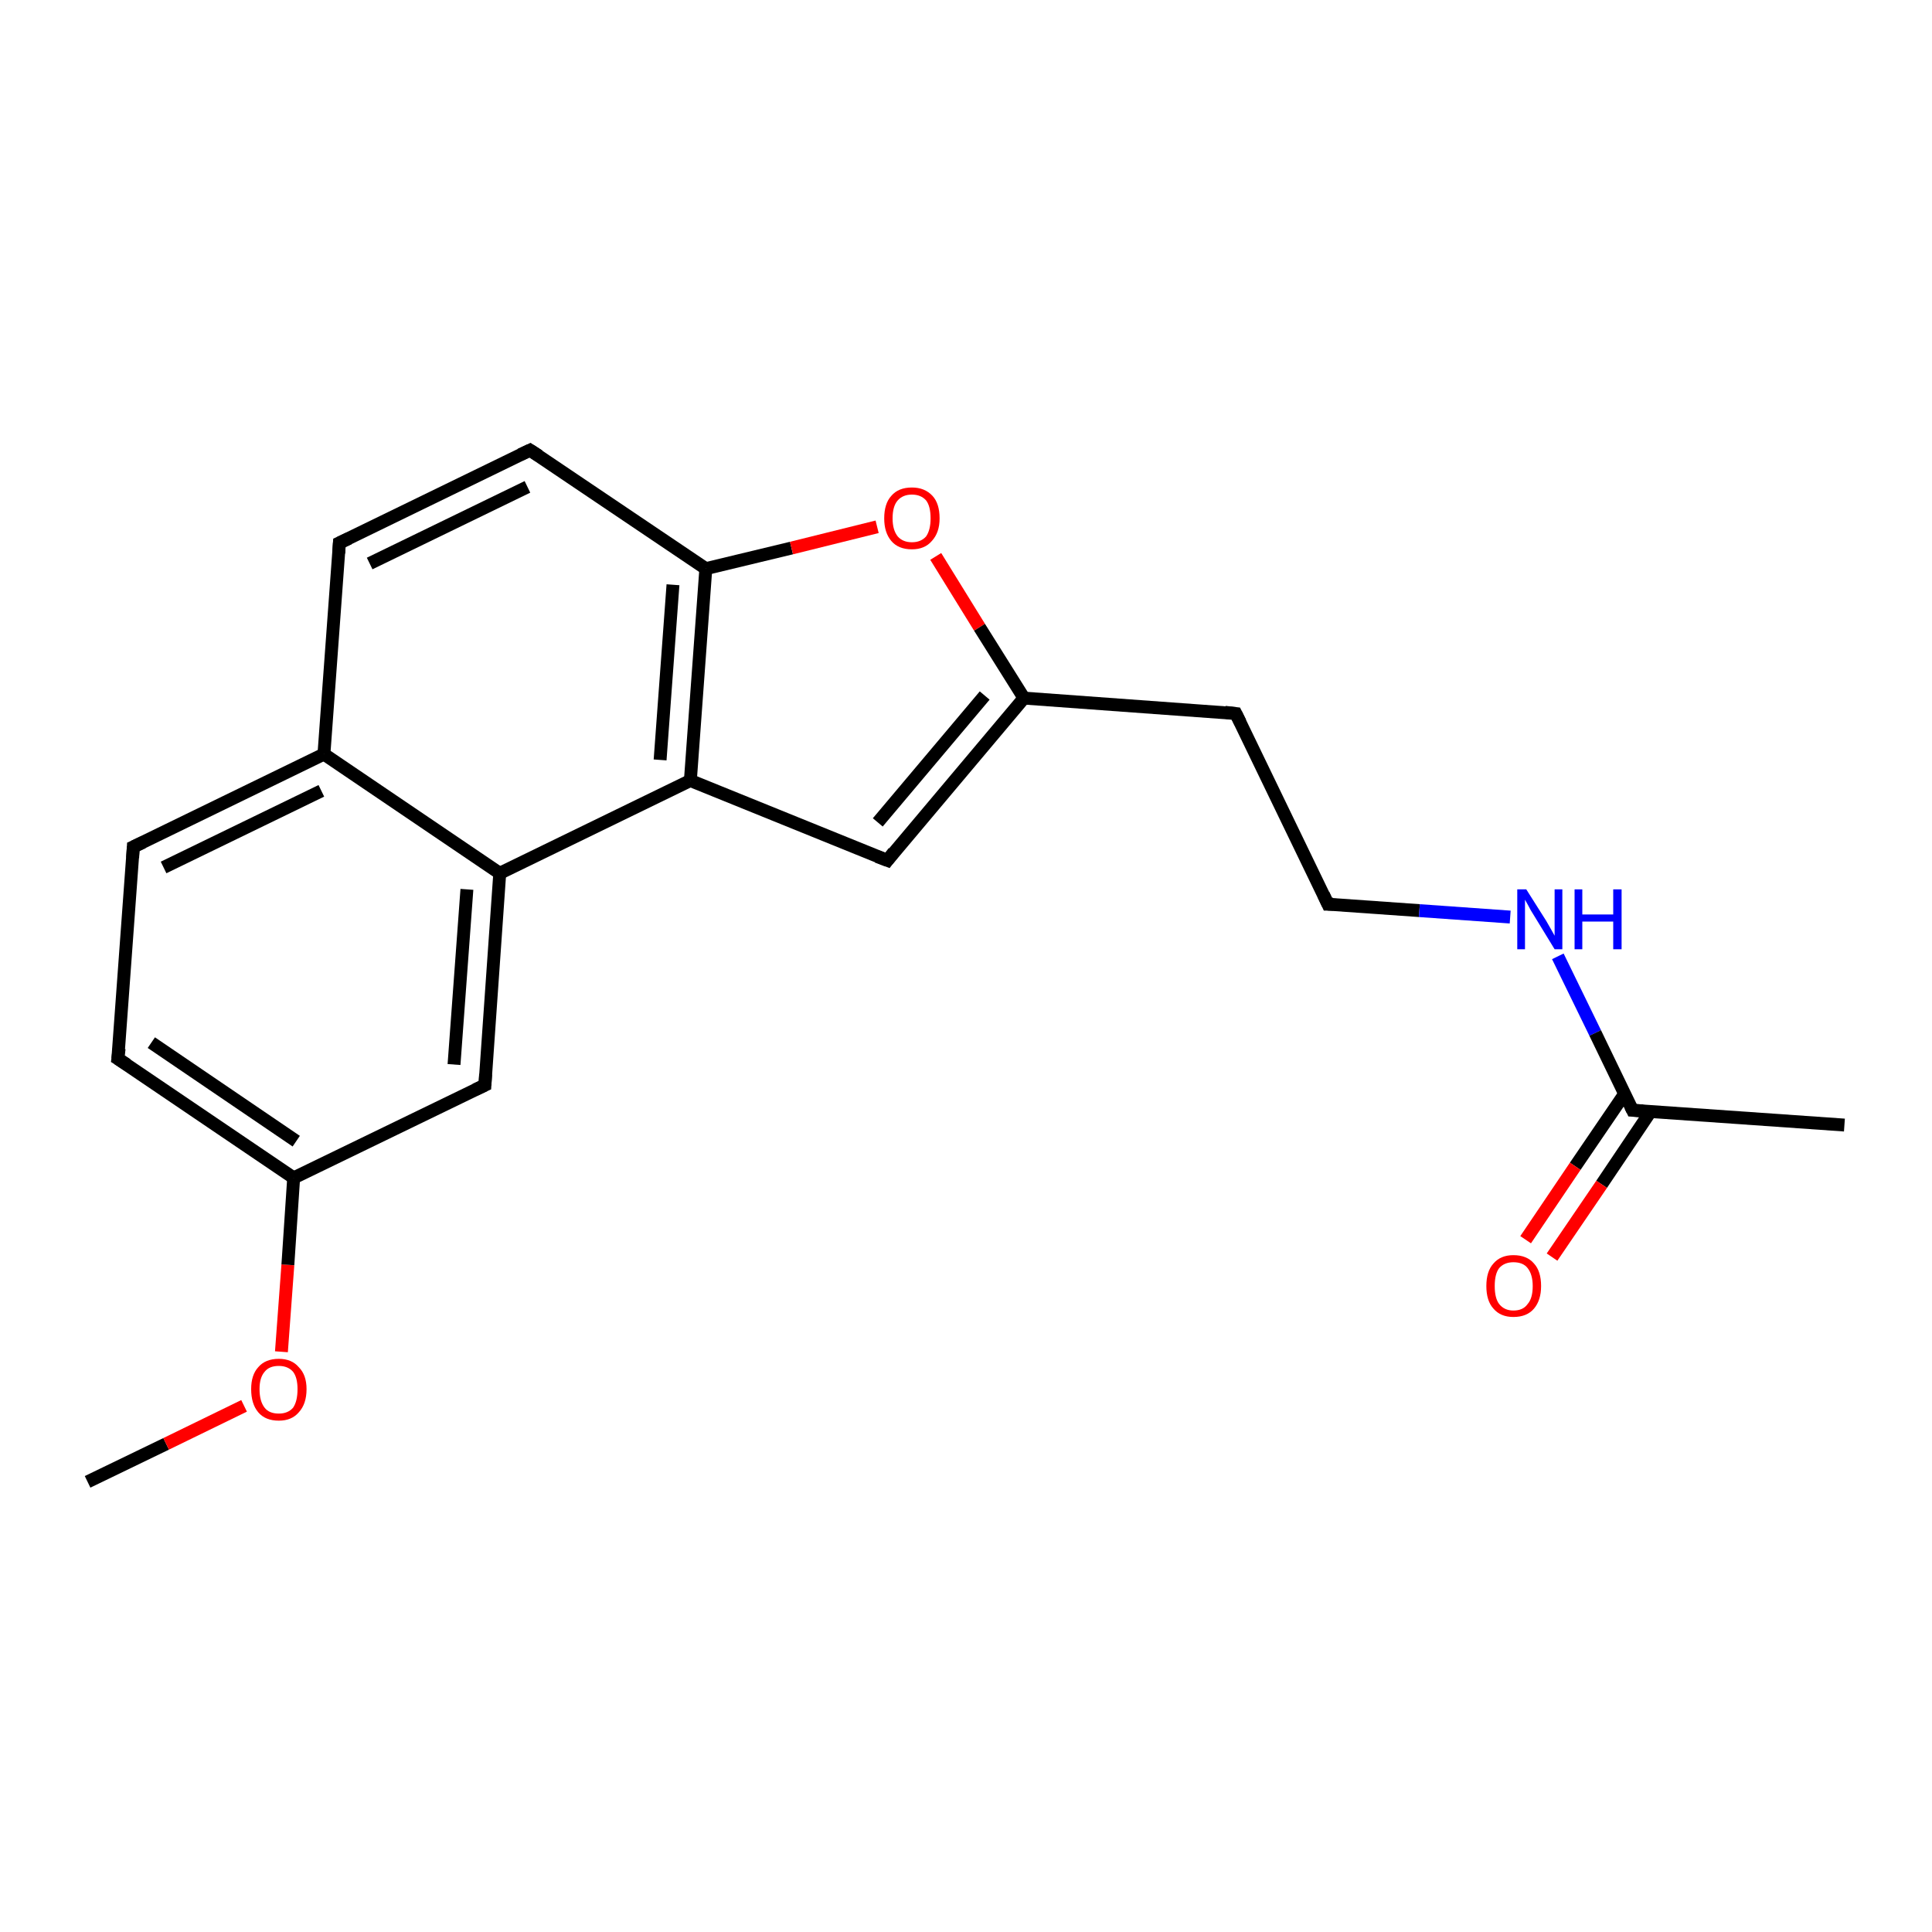 <?xml version='1.0' encoding='iso-8859-1'?>
<svg version='1.1' baseProfile='full'
              xmlns='http://www.w3.org/2000/svg'
                      xmlns:rdkit='http://www.rdkit.org/xml'
                      xmlns:xlink='http://www.w3.org/1999/xlink'
                  xml:space='preserve'
width='300px' height='300px' viewBox='0 0 300 300'>
<!-- END OF HEADER -->
<rect style='opacity:1.0;fill:#FFFFFF;stroke:none' width='300.0' height='300.0' x='0.0' y='0.0'> </rect>
<path class='bond-0 atom-0 atom-1' d='M 13.6,230.1 L 25.8,224.2' style='fill:none;fill-rule:evenodd;stroke:#000000;stroke-width:2.0px;stroke-linecap:butt;stroke-linejoin:miter;stroke-opacity:1' />
<path class='bond-0 atom-0 atom-1' d='M 25.8,224.2 L 37.9,218.3' style='fill:none;fill-rule:evenodd;stroke:#FF0000;stroke-width:2.0px;stroke-linecap:butt;stroke-linejoin:miter;stroke-opacity:1' />
<path class='bond-1 atom-1 atom-2' d='M 43.7,209.9 L 44.7,196.4' style='fill:none;fill-rule:evenodd;stroke:#FF0000;stroke-width:2.0px;stroke-linecap:butt;stroke-linejoin:miter;stroke-opacity:1' />
<path class='bond-1 atom-1 atom-2' d='M 44.7,196.4 L 45.6,182.9' style='fill:none;fill-rule:evenodd;stroke:#000000;stroke-width:2.0px;stroke-linecap:butt;stroke-linejoin:miter;stroke-opacity:1' />
<path class='bond-2 atom-2 atom-3' d='M 45.6,182.9 L 18.3,164.4' style='fill:none;fill-rule:evenodd;stroke:#000000;stroke-width:2.0px;stroke-linecap:butt;stroke-linejoin:miter;stroke-opacity:1' />
<path class='bond-2 atom-2 atom-3' d='M 46.0,177.2 L 23.5,161.9' style='fill:none;fill-rule:evenodd;stroke:#000000;stroke-width:2.0px;stroke-linecap:butt;stroke-linejoin:miter;stroke-opacity:1' />
<path class='bond-3 atom-3 atom-4' d='M 18.3,164.4 L 20.7,131.5' style='fill:none;fill-rule:evenodd;stroke:#000000;stroke-width:2.0px;stroke-linecap:butt;stroke-linejoin:miter;stroke-opacity:1' />
<path class='bond-4 atom-4 atom-5' d='M 20.7,131.5 L 50.3,117.1' style='fill:none;fill-rule:evenodd;stroke:#000000;stroke-width:2.0px;stroke-linecap:butt;stroke-linejoin:miter;stroke-opacity:1' />
<path class='bond-4 atom-4 atom-5' d='M 25.4,134.7 L 49.9,122.8' style='fill:none;fill-rule:evenodd;stroke:#000000;stroke-width:2.0px;stroke-linecap:butt;stroke-linejoin:miter;stroke-opacity:1' />
<path class='bond-5 atom-5 atom-6' d='M 50.3,117.1 L 52.7,84.3' style='fill:none;fill-rule:evenodd;stroke:#000000;stroke-width:2.0px;stroke-linecap:butt;stroke-linejoin:miter;stroke-opacity:1' />
<path class='bond-6 atom-6 atom-7' d='M 52.7,84.3 L 82.3,69.9' style='fill:none;fill-rule:evenodd;stroke:#000000;stroke-width:2.0px;stroke-linecap:butt;stroke-linejoin:miter;stroke-opacity:1' />
<path class='bond-6 atom-6 atom-7' d='M 57.4,87.5 L 81.9,75.6' style='fill:none;fill-rule:evenodd;stroke:#000000;stroke-width:2.0px;stroke-linecap:butt;stroke-linejoin:miter;stroke-opacity:1' />
<path class='bond-7 atom-7 atom-8' d='M 82.3,69.9 L 109.6,88.3' style='fill:none;fill-rule:evenodd;stroke:#000000;stroke-width:2.0px;stroke-linecap:butt;stroke-linejoin:miter;stroke-opacity:1' />
<path class='bond-8 atom-8 atom-9' d='M 109.6,88.3 L 122.9,85.1' style='fill:none;fill-rule:evenodd;stroke:#000000;stroke-width:2.0px;stroke-linecap:butt;stroke-linejoin:miter;stroke-opacity:1' />
<path class='bond-8 atom-8 atom-9' d='M 122.9,85.1 L 136.2,81.8' style='fill:none;fill-rule:evenodd;stroke:#FF0000;stroke-width:2.0px;stroke-linecap:butt;stroke-linejoin:miter;stroke-opacity:1' />
<path class='bond-9 atom-9 atom-10' d='M 145.3,86.4 L 152.1,97.4' style='fill:none;fill-rule:evenodd;stroke:#FF0000;stroke-width:2.0px;stroke-linecap:butt;stroke-linejoin:miter;stroke-opacity:1' />
<path class='bond-9 atom-9 atom-10' d='M 152.1,97.4 L 159.0,108.4' style='fill:none;fill-rule:evenodd;stroke:#000000;stroke-width:2.0px;stroke-linecap:butt;stroke-linejoin:miter;stroke-opacity:1' />
<path class='bond-10 atom-10 atom-11' d='M 159.0,108.4 L 191.9,110.8' style='fill:none;fill-rule:evenodd;stroke:#000000;stroke-width:2.0px;stroke-linecap:butt;stroke-linejoin:miter;stroke-opacity:1' />
<path class='bond-11 atom-11 atom-12' d='M 191.9,110.8 L 206.2,140.4' style='fill:none;fill-rule:evenodd;stroke:#000000;stroke-width:2.0px;stroke-linecap:butt;stroke-linejoin:miter;stroke-opacity:1' />
<path class='bond-12 atom-12 atom-13' d='M 206.2,140.4 L 220.4,141.4' style='fill:none;fill-rule:evenodd;stroke:#000000;stroke-width:2.0px;stroke-linecap:butt;stroke-linejoin:miter;stroke-opacity:1' />
<path class='bond-12 atom-12 atom-13' d='M 220.4,141.4 L 234.5,142.4' style='fill:none;fill-rule:evenodd;stroke:#0000FF;stroke-width:2.0px;stroke-linecap:butt;stroke-linejoin:miter;stroke-opacity:1' />
<path class='bond-13 atom-13 atom-14' d='M 241.9,148.5 L 247.7,160.4' style='fill:none;fill-rule:evenodd;stroke:#0000FF;stroke-width:2.0px;stroke-linecap:butt;stroke-linejoin:miter;stroke-opacity:1' />
<path class='bond-13 atom-13 atom-14' d='M 247.7,160.4 L 253.5,172.4' style='fill:none;fill-rule:evenodd;stroke:#000000;stroke-width:2.0px;stroke-linecap:butt;stroke-linejoin:miter;stroke-opacity:1' />
<path class='bond-14 atom-14 atom-15' d='M 253.5,172.4 L 286.4,174.7' style='fill:none;fill-rule:evenodd;stroke:#000000;stroke-width:2.0px;stroke-linecap:butt;stroke-linejoin:miter;stroke-opacity:1' />
<path class='bond-15 atom-14 atom-16' d='M 252.3,169.8 L 244.6,181.1' style='fill:none;fill-rule:evenodd;stroke:#000000;stroke-width:2.0px;stroke-linecap:butt;stroke-linejoin:miter;stroke-opacity:1' />
<path class='bond-15 atom-14 atom-16' d='M 244.6,181.1 L 236.9,192.5' style='fill:none;fill-rule:evenodd;stroke:#FF0000;stroke-width:2.0px;stroke-linecap:butt;stroke-linejoin:miter;stroke-opacity:1' />
<path class='bond-15 atom-14 atom-16' d='M 256.3,172.6 L 248.7,183.9' style='fill:none;fill-rule:evenodd;stroke:#000000;stroke-width:2.0px;stroke-linecap:butt;stroke-linejoin:miter;stroke-opacity:1' />
<path class='bond-15 atom-14 atom-16' d='M 248.7,183.9 L 241.0,195.2' style='fill:none;fill-rule:evenodd;stroke:#FF0000;stroke-width:2.0px;stroke-linecap:butt;stroke-linejoin:miter;stroke-opacity:1' />
<path class='bond-16 atom-10 atom-17' d='M 159.0,108.4 L 137.8,133.6' style='fill:none;fill-rule:evenodd;stroke:#000000;stroke-width:2.0px;stroke-linecap:butt;stroke-linejoin:miter;stroke-opacity:1' />
<path class='bond-16 atom-10 atom-17' d='M 152.9,108.0 L 136.3,127.7' style='fill:none;fill-rule:evenodd;stroke:#000000;stroke-width:2.0px;stroke-linecap:butt;stroke-linejoin:miter;stroke-opacity:1' />
<path class='bond-17 atom-17 atom-18' d='M 137.8,133.6 L 107.2,121.2' style='fill:none;fill-rule:evenodd;stroke:#000000;stroke-width:2.0px;stroke-linecap:butt;stroke-linejoin:miter;stroke-opacity:1' />
<path class='bond-18 atom-18 atom-19' d='M 107.2,121.2 L 77.6,135.6' style='fill:none;fill-rule:evenodd;stroke:#000000;stroke-width:2.0px;stroke-linecap:butt;stroke-linejoin:miter;stroke-opacity:1' />
<path class='bond-19 atom-19 atom-20' d='M 77.6,135.6 L 75.3,168.5' style='fill:none;fill-rule:evenodd;stroke:#000000;stroke-width:2.0px;stroke-linecap:butt;stroke-linejoin:miter;stroke-opacity:1' />
<path class='bond-19 atom-19 atom-20' d='M 72.5,138.1 L 70.5,165.3' style='fill:none;fill-rule:evenodd;stroke:#000000;stroke-width:2.0px;stroke-linecap:butt;stroke-linejoin:miter;stroke-opacity:1' />
<path class='bond-20 atom-20 atom-2' d='M 75.3,168.5 L 45.6,182.9' style='fill:none;fill-rule:evenodd;stroke:#000000;stroke-width:2.0px;stroke-linecap:butt;stroke-linejoin:miter;stroke-opacity:1' />
<path class='bond-21 atom-19 atom-5' d='M 77.6,135.6 L 50.3,117.1' style='fill:none;fill-rule:evenodd;stroke:#000000;stroke-width:2.0px;stroke-linecap:butt;stroke-linejoin:miter;stroke-opacity:1' />
<path class='bond-22 atom-18 atom-8' d='M 107.2,121.2 L 109.6,88.3' style='fill:none;fill-rule:evenodd;stroke:#000000;stroke-width:2.0px;stroke-linecap:butt;stroke-linejoin:miter;stroke-opacity:1' />
<path class='bond-22 atom-18 atom-8' d='M 102.5,118.0 L 104.5,90.8' style='fill:none;fill-rule:evenodd;stroke:#000000;stroke-width:2.0px;stroke-linecap:butt;stroke-linejoin:miter;stroke-opacity:1' />
<path d='M 19.7,165.3 L 18.3,164.4 L 18.5,162.8' style='fill:none;stroke:#000000;stroke-width:2.0px;stroke-linecap:butt;stroke-linejoin:miter;stroke-opacity:1;' />
<path d='M 20.6,133.2 L 20.7,131.5 L 22.2,130.8' style='fill:none;stroke:#000000;stroke-width:2.0px;stroke-linecap:butt;stroke-linejoin:miter;stroke-opacity:1;' />
<path d='M 52.6,85.9 L 52.7,84.3 L 54.2,83.6' style='fill:none;stroke:#000000;stroke-width:2.0px;stroke-linecap:butt;stroke-linejoin:miter;stroke-opacity:1;' />
<path d='M 80.8,70.6 L 82.3,69.9 L 83.7,70.8' style='fill:none;stroke:#000000;stroke-width:2.0px;stroke-linecap:butt;stroke-linejoin:miter;stroke-opacity:1;' />
<path d='M 190.2,110.6 L 191.9,110.8 L 192.6,112.2' style='fill:none;stroke:#000000;stroke-width:2.0px;stroke-linecap:butt;stroke-linejoin:miter;stroke-opacity:1;' />
<path d='M 205.5,138.9 L 206.2,140.4 L 207.0,140.4' style='fill:none;stroke:#000000;stroke-width:2.0px;stroke-linecap:butt;stroke-linejoin:miter;stroke-opacity:1;' />
<path d='M 253.2,171.8 L 253.5,172.4 L 255.1,172.5' style='fill:none;stroke:#000000;stroke-width:2.0px;stroke-linecap:butt;stroke-linejoin:miter;stroke-opacity:1;' />
<path d='M 138.8,132.3 L 137.8,133.6 L 136.2,133.0' style='fill:none;stroke:#000000;stroke-width:2.0px;stroke-linecap:butt;stroke-linejoin:miter;stroke-opacity:1;' />
<path d='M 75.4,166.8 L 75.3,168.5 L 73.8,169.2' style='fill:none;stroke:#000000;stroke-width:2.0px;stroke-linecap:butt;stroke-linejoin:miter;stroke-opacity:1;' />
<path class='atom-1' d='M 39.0 215.7
Q 39.0 213.5, 40.1 212.3
Q 41.2 211.0, 43.3 211.0
Q 45.3 211.0, 46.4 212.3
Q 47.6 213.5, 47.6 215.7
Q 47.6 218.0, 46.4 219.3
Q 45.3 220.6, 43.3 220.6
Q 41.2 220.6, 40.1 219.3
Q 39.0 218.0, 39.0 215.7
M 43.3 219.5
Q 44.7 219.5, 45.5 218.6
Q 46.2 217.6, 46.2 215.7
Q 46.2 213.9, 45.5 213.0
Q 44.7 212.1, 43.3 212.1
Q 41.8 212.1, 41.1 213.0
Q 40.3 213.9, 40.3 215.7
Q 40.3 217.6, 41.1 218.6
Q 41.8 219.5, 43.3 219.5
' fill='#FF0000'/>
<path class='atom-9' d='M 137.3 80.5
Q 137.3 78.2, 138.4 77.0
Q 139.5 75.7, 141.6 75.7
Q 143.6 75.7, 144.8 77.0
Q 145.9 78.2, 145.9 80.5
Q 145.9 82.7, 144.7 84.0
Q 143.6 85.3, 141.6 85.3
Q 139.5 85.3, 138.4 84.0
Q 137.3 82.7, 137.3 80.5
M 141.6 84.2
Q 143.0 84.2, 143.8 83.3
Q 144.5 82.3, 144.5 80.5
Q 144.5 78.6, 143.8 77.7
Q 143.0 76.8, 141.6 76.8
Q 140.2 76.8, 139.4 77.7
Q 138.6 78.6, 138.6 80.5
Q 138.6 82.3, 139.4 83.3
Q 140.2 84.2, 141.6 84.2
' fill='#FF0000'/>
<path class='atom-13' d='M 237.0 138.1
L 240.1 143.0
Q 240.4 143.5, 240.9 144.4
Q 241.4 145.3, 241.4 145.3
L 241.4 138.1
L 242.6 138.1
L 242.6 147.4
L 241.4 147.4
L 238.1 142.0
Q 237.7 141.4, 237.3 140.6
Q 236.9 139.9, 236.8 139.7
L 236.8 147.4
L 235.6 147.4
L 235.6 138.1
L 237.0 138.1
' fill='#0000FF'/>
<path class='atom-13' d='M 244.5 138.1
L 245.7 138.1
L 245.7 142.0
L 250.5 142.0
L 250.5 138.1
L 251.8 138.1
L 251.8 147.4
L 250.5 147.4
L 250.5 143.1
L 245.7 143.1
L 245.7 147.4
L 244.5 147.4
L 244.5 138.1
' fill='#0000FF'/>
<path class='atom-16' d='M 230.8 199.7
Q 230.8 197.4, 231.9 196.2
Q 233.0 194.9, 235.0 194.9
Q 237.1 194.9, 238.2 196.2
Q 239.3 197.4, 239.3 199.7
Q 239.3 201.9, 238.2 203.2
Q 237.1 204.5, 235.0 204.5
Q 233.0 204.5, 231.9 203.2
Q 230.8 202.0, 230.8 199.7
M 235.0 203.5
Q 236.5 203.5, 237.2 202.5
Q 238.0 201.6, 238.0 199.7
Q 238.0 197.9, 237.2 196.9
Q 236.5 196.0, 235.0 196.0
Q 233.6 196.0, 232.8 196.9
Q 232.1 197.8, 232.1 199.7
Q 232.1 201.6, 232.8 202.5
Q 233.6 203.5, 235.0 203.5
' fill='#FF0000'/>
</svg>
